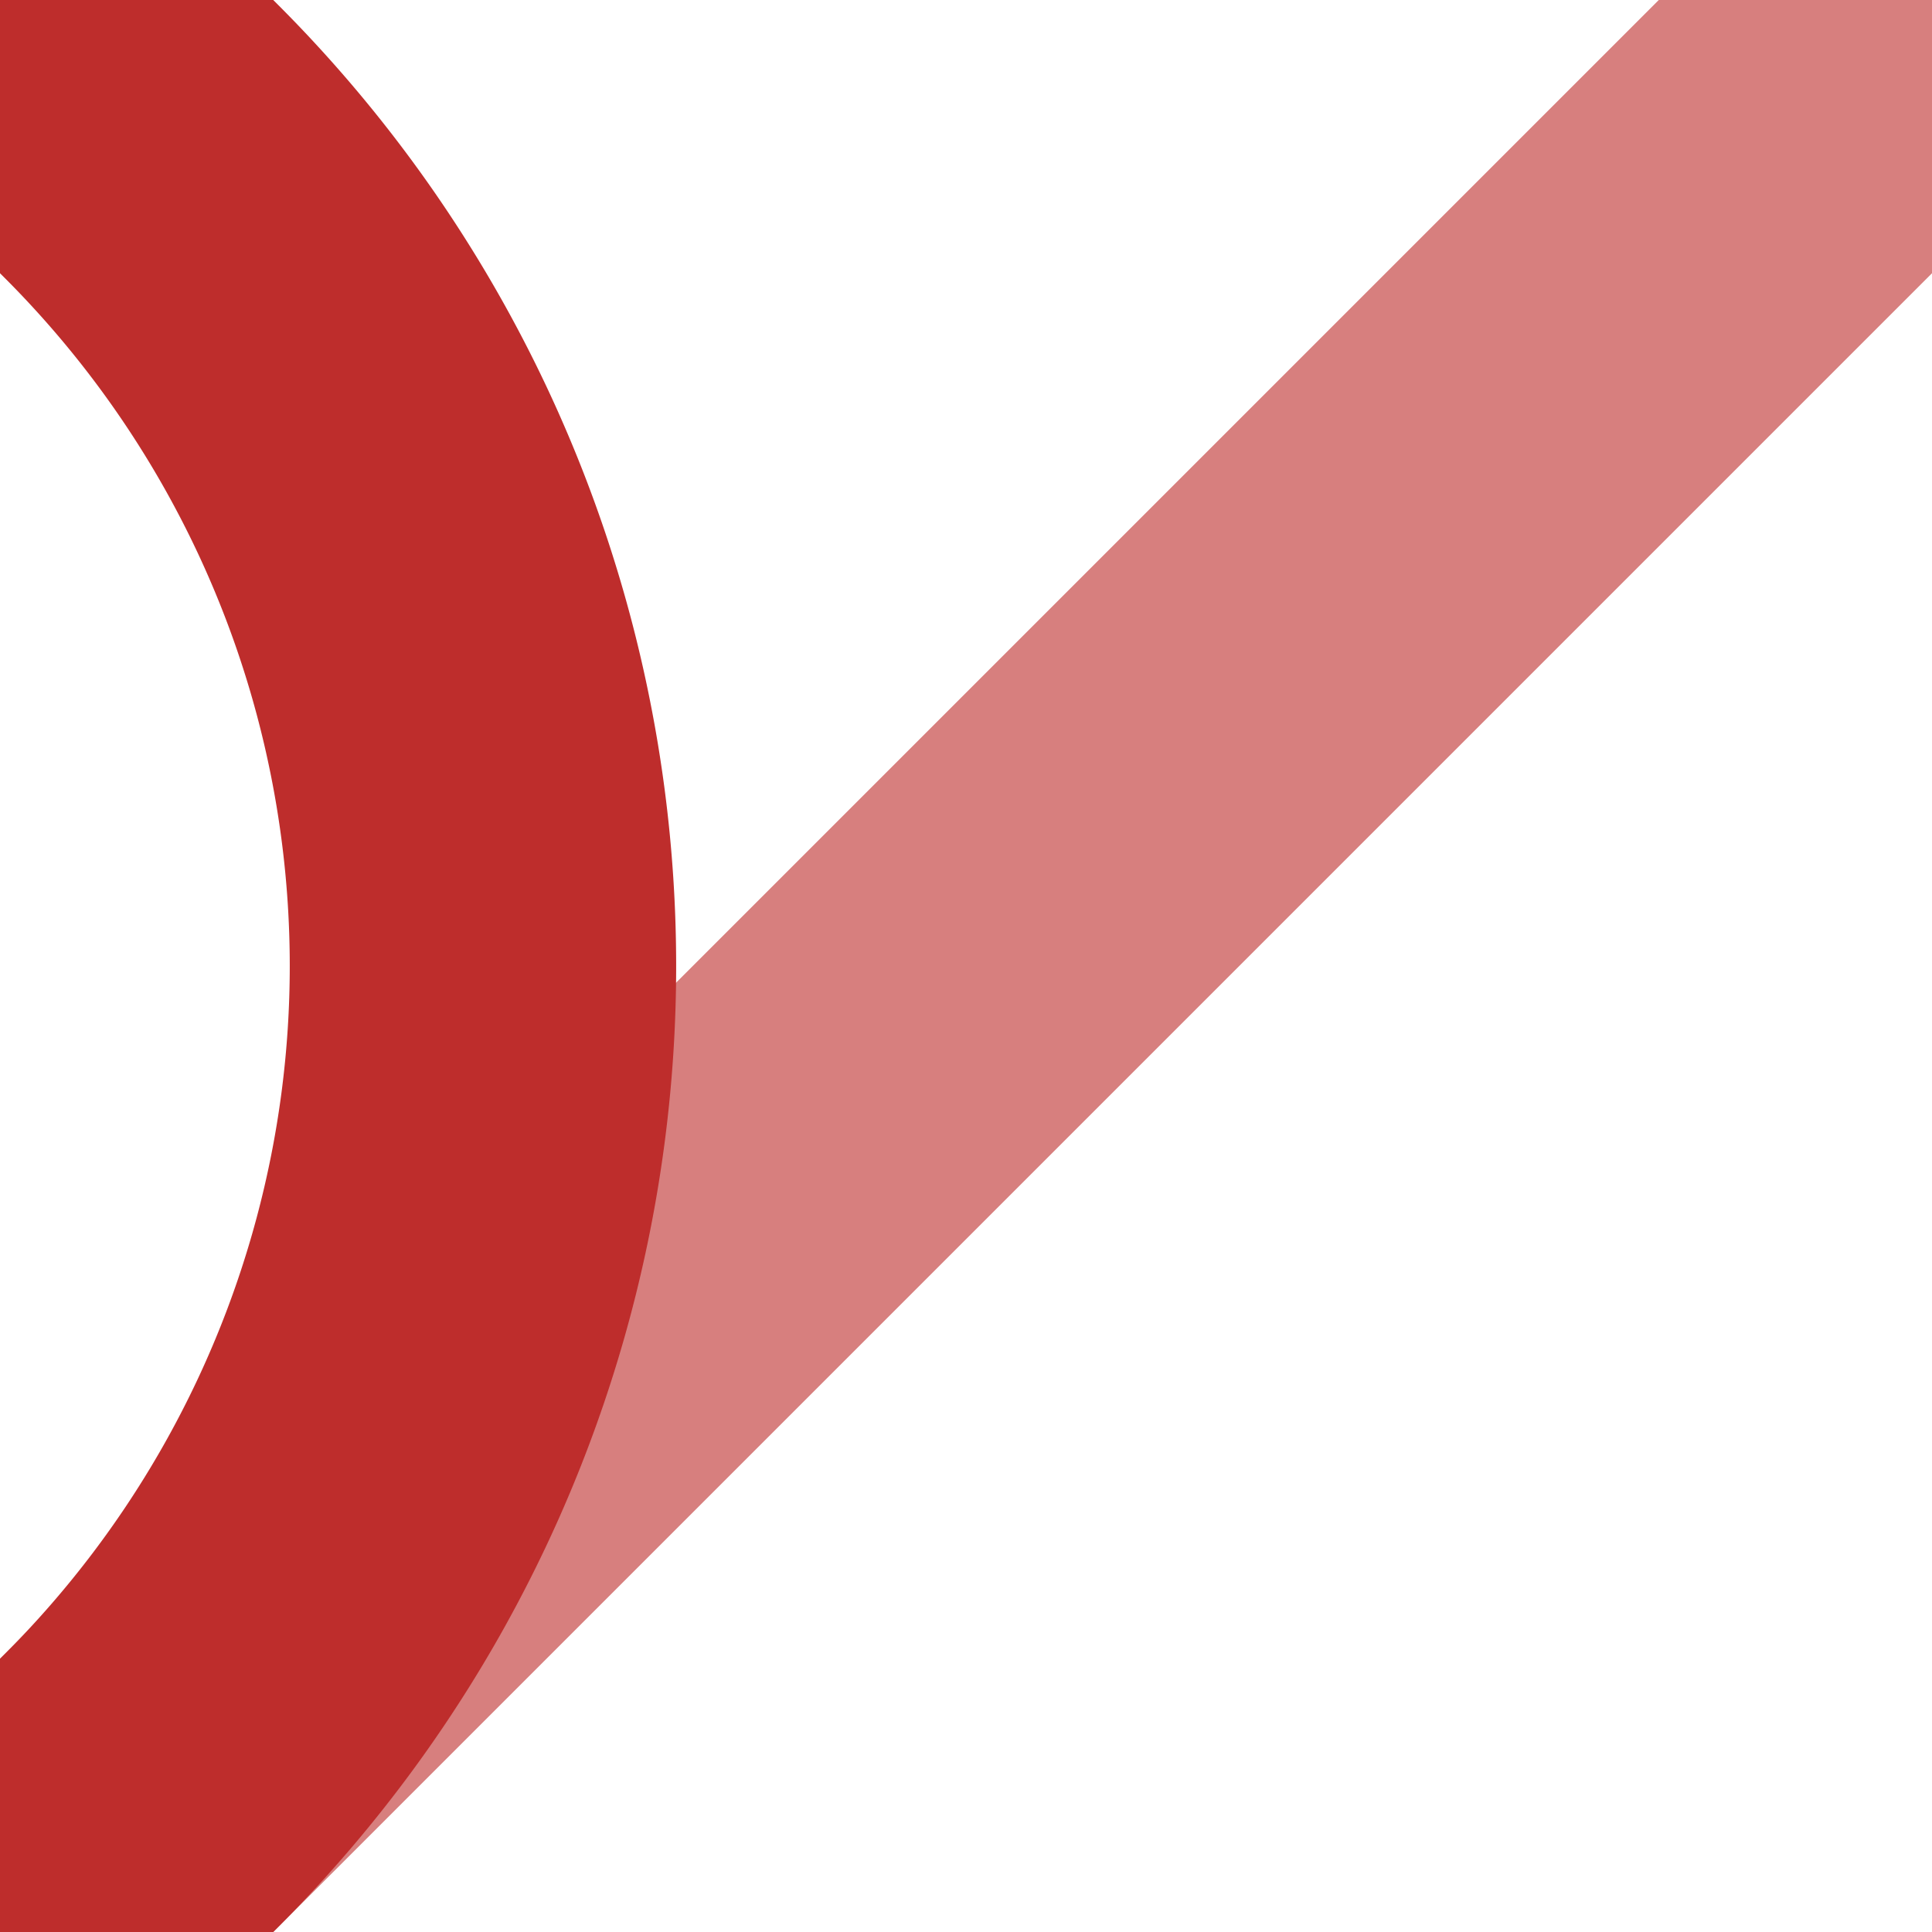 <?xml version="1.0"?>
<svg xmlns="http://www.w3.org/2000/svg" width="500" height="500">
<title>ABZ3+4x1</title>
<g stroke-width="100" fill="none">
 <path d="M 0,500 500,0" stroke="#D77F7E" />
 <path d="M 0,0 36.6,36.6 A 301.8,301.8 0 0 1 36.6,463.4 L 0,500" stroke="#BE2D2C" />
</g>
</svg>